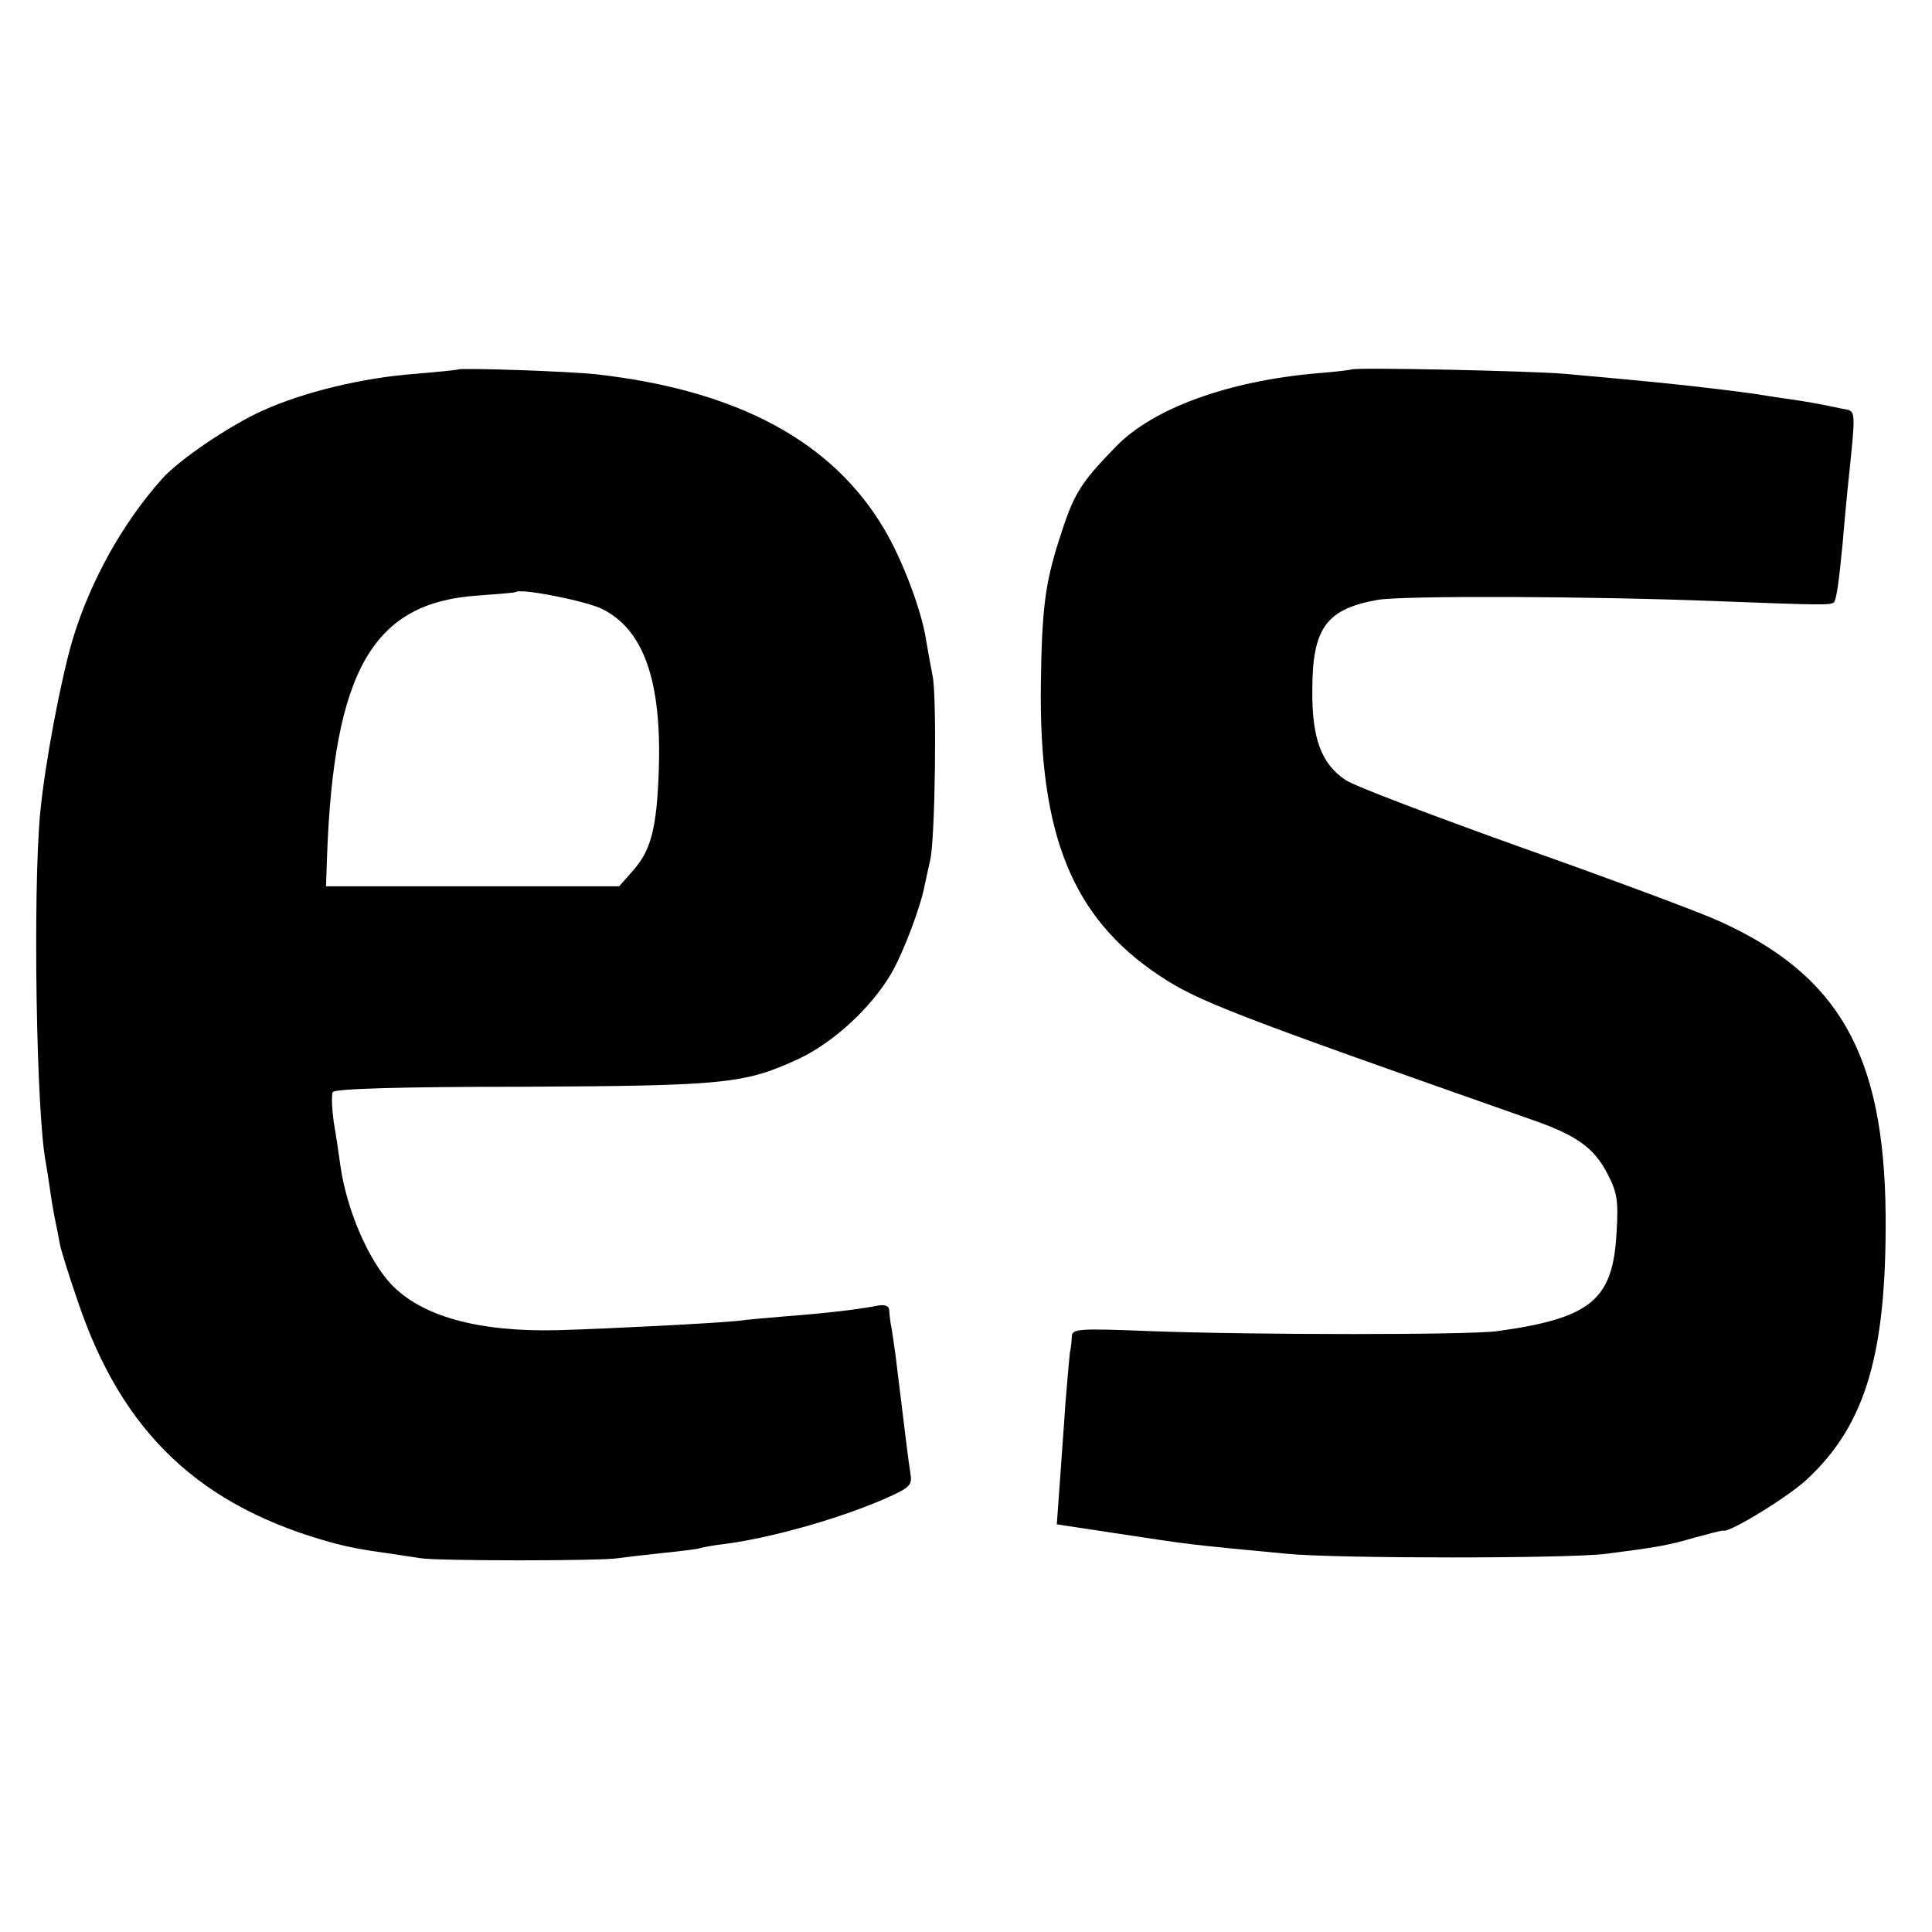 <?xml version="1.0" standalone="no"?>
<!DOCTYPE svg PUBLIC "-//W3C//DTD SVG 20010904//EN"
 "http://www.w3.org/TR/2001/REC-SVG-20010904/DTD/svg10.dtd">
<svg version="1.0" xmlns="http://www.w3.org/2000/svg"
 width="400pt" height="400pt" viewBox="0 0 400 400"
 preserveAspectRatio="xMidYMid meet">
<g transform="translate(0,400) scale(0.1,-0.1)"
fill="#000000" stroke="none">
<path d="M948 3235 c-2 -1 -41 -5 -88 -9 -110 -8 -232 -38 -316 -76 -69 -31
-175 -103 -209 -142 -81 -91 -147 -209 -184 -330 -25 -84 -58 -258 -68 -363
-15 -164 -8 -623 12 -723 2 -11 6 -37 9 -58 3 -22 8 -50 11 -64 3 -14 7 -34 9
-46 2 -11 18 -63 36 -115 92 -276 255 -430 535 -505 27 -7 57 -13 102 -19 26
-4 59 -9 73 -11 33 -6 378 -6 410 0 14 2 56 7 95 11 38 4 72 8 75 10 3 1 28 6
55 9 95 13 233 52 327 93 52 23 57 28 53 52 -4 23 -12 91 -31 246 -4 28 -8 57
-10 65 -1 8 -3 21 -3 28 -1 9 -10 12 -28 8 -37 -7 -103 -15 -183 -21 -36 -3
-83 -7 -105 -10 -51 -5 -266 -16 -370 -19 -166 -4 -283 29 -346 96 -47 51 -91
153 -104 243 -3 22 -9 63 -14 92 -4 29 -5 56 -2 62 4 7 144 11 392 11 421 2
461 6 573 58 72 34 149 105 191 176 25 43 62 140 70 186 3 14 8 36 11 50 10
42 14 332 5 380 -5 25 -11 59 -14 77 -9 59 -49 165 -86 227 -107 182 -304 288
-596 321 -51 6 -282 14 -287 10z m297 -495 c87 -42 125 -148 119 -333 -4 -121
-16 -168 -54 -210 l-28 -32 -304 0 -303 0 2 60 c14 387 95 528 313 542 41 3
76 6 77 7 10 9 144 -18 178 -34z"/>
<path d="M2798 3235 c-2 -1 -34 -5 -73 -8 -182 -16 -337 -72 -414 -151 -76
-78 -88 -98 -119 -196 -28 -88 -35 -141 -37 -297 -4 -312 65 -482 244 -602 81
-54 149 -80 769 -298 96 -33 132 -59 160 -113 20 -38 23 -56 19 -120 -7 -141
-52 -179 -247 -206 -56 -8 -501 -8 -717 0 -151 6 -163 5 -164 -11 0 -10 -2
-25 -4 -34 -1 -8 -5 -54 -9 -102 -3 -48 -9 -124 -12 -170 l-6 -83 119 -18
c164 -25 148 -23 358 -43 104 -10 582 -10 660 0 101 13 128 17 185 34 30 8 56
15 58 14 12 -5 135 70 174 107 121 113 164 260 162 547 -3 332 -97 497 -347
609 -40 18 -222 86 -406 151 -184 66 -348 128 -365 140 -50 33 -70 86 -69 186
0 129 29 168 135 187 51 9 442 8 713 -3 209 -8 225 -8 232 -2 5 6 10 39 18
122 3 39 8 88 10 110 18 175 19 163 -12 169 -46 10 -75 15 -118 21 -22 3 -51
8 -65 10 -14 2 -45 6 -70 9 -84 10 -130 15 -320 32 -67 6 -437 14 -442 9z"/>
</g>
</svg>
